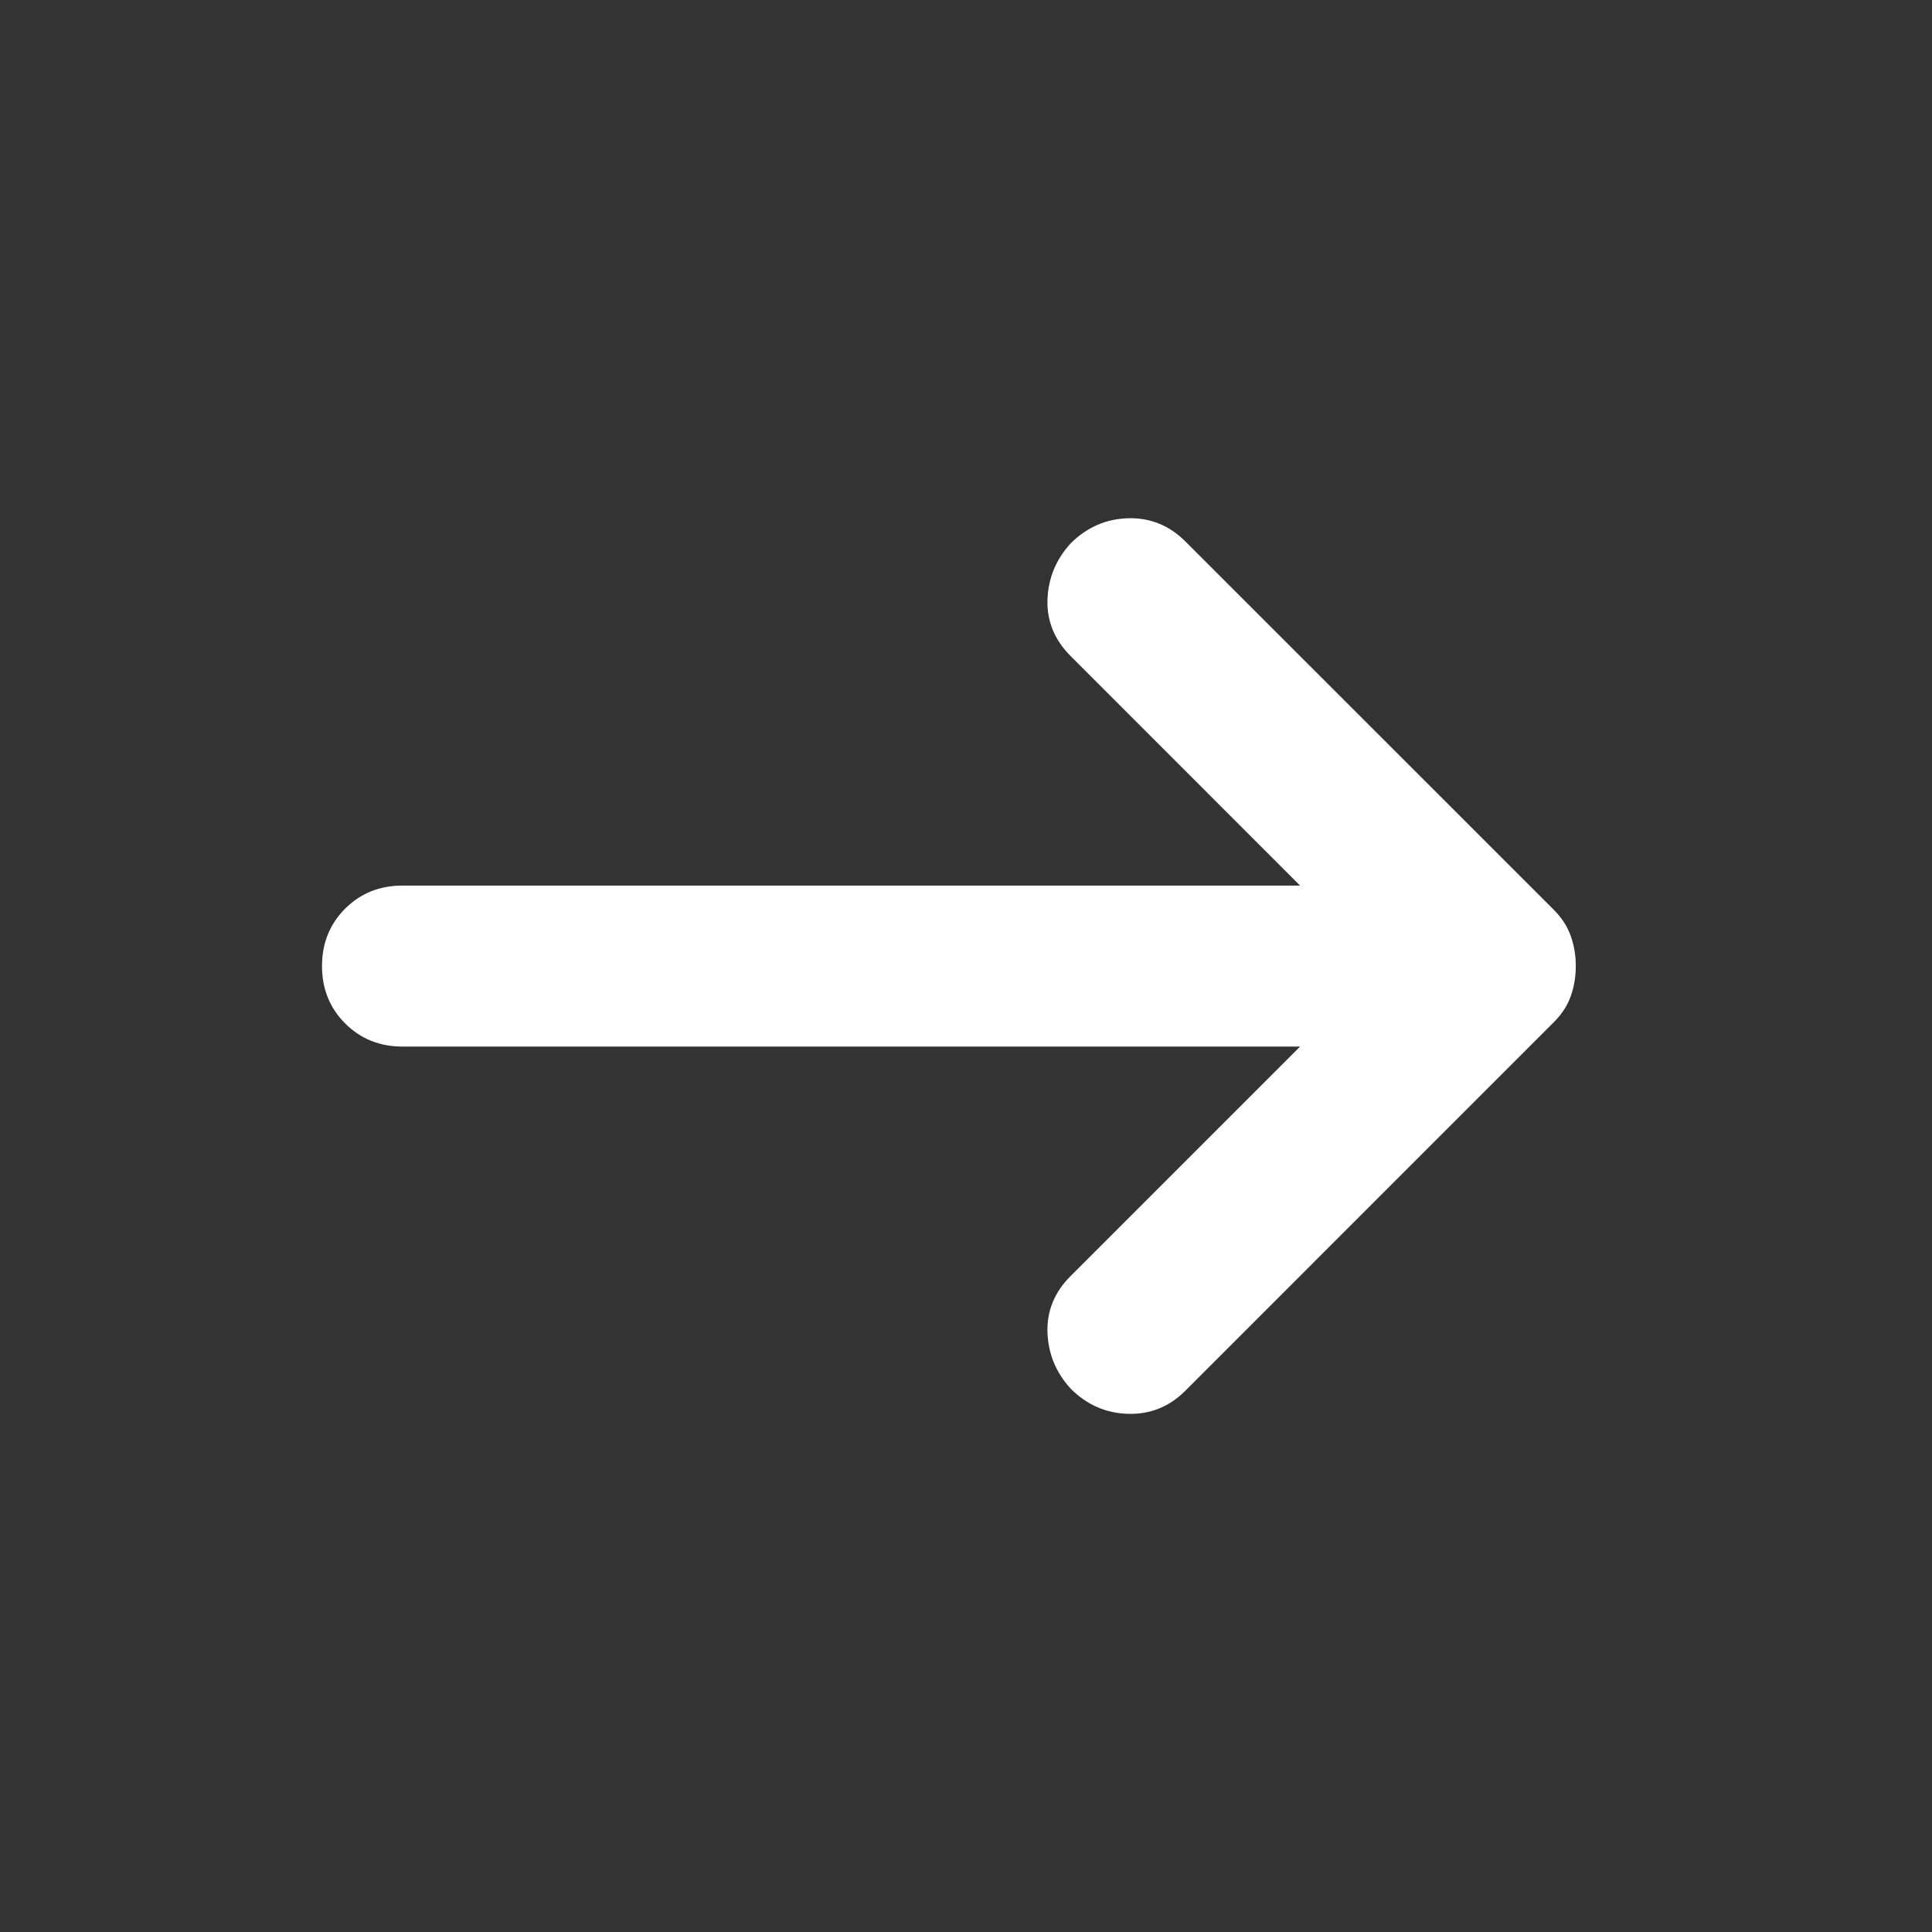 <svg width="24" height="24" viewBox="0 0 24 24" fill="none" xmlns="http://www.w3.org/2000/svg">
<rect x="0" y="0" width="24" height="24" fill="#333333" stroke="none"/>
<mask id="mask0_144_37" style="mask-type:alpha" maskUnits="userSpaceOnUse" x="0" y="0" width="24" height="24">
<rect width="24" height="24" fill="#D9D9D9"/>
</mask>
<g mask="url(#mask0_144_37)">
<path d="M16.15 13.001H5C4.717 13.001 4.479 12.905 4.287 12.713C4.096 12.521 4 12.284 4 12.001C4 11.717 4.096 11.48 4.287 11.288C4.479 11.096 4.717 11.001 5 11.001H16.15L13.3 8.15C13.1 7.95 13.004 7.717 13.012 7.45C13.021 7.184 13.117 6.95 13.3 6.75C13.5 6.551 13.738 6.446 14.012 6.438C14.287 6.43 14.525 6.526 14.725 6.726L19.3 11.3C19.4 11.4 19.471 11.509 19.512 11.626C19.554 11.742 19.575 11.867 19.575 12.001C19.575 12.134 19.554 12.259 19.512 12.376C19.471 12.492 19.4 12.601 19.3 12.7L14.725 17.276C14.525 17.476 14.287 17.571 14.012 17.563C13.738 17.555 13.5 17.451 13.3 17.25C13.117 17.05 13.021 16.817 13.012 16.55C13.004 16.284 13.1 16.05 13.3 15.851L16.15 13.001Z" fill="white"/>
</g>
</svg>
